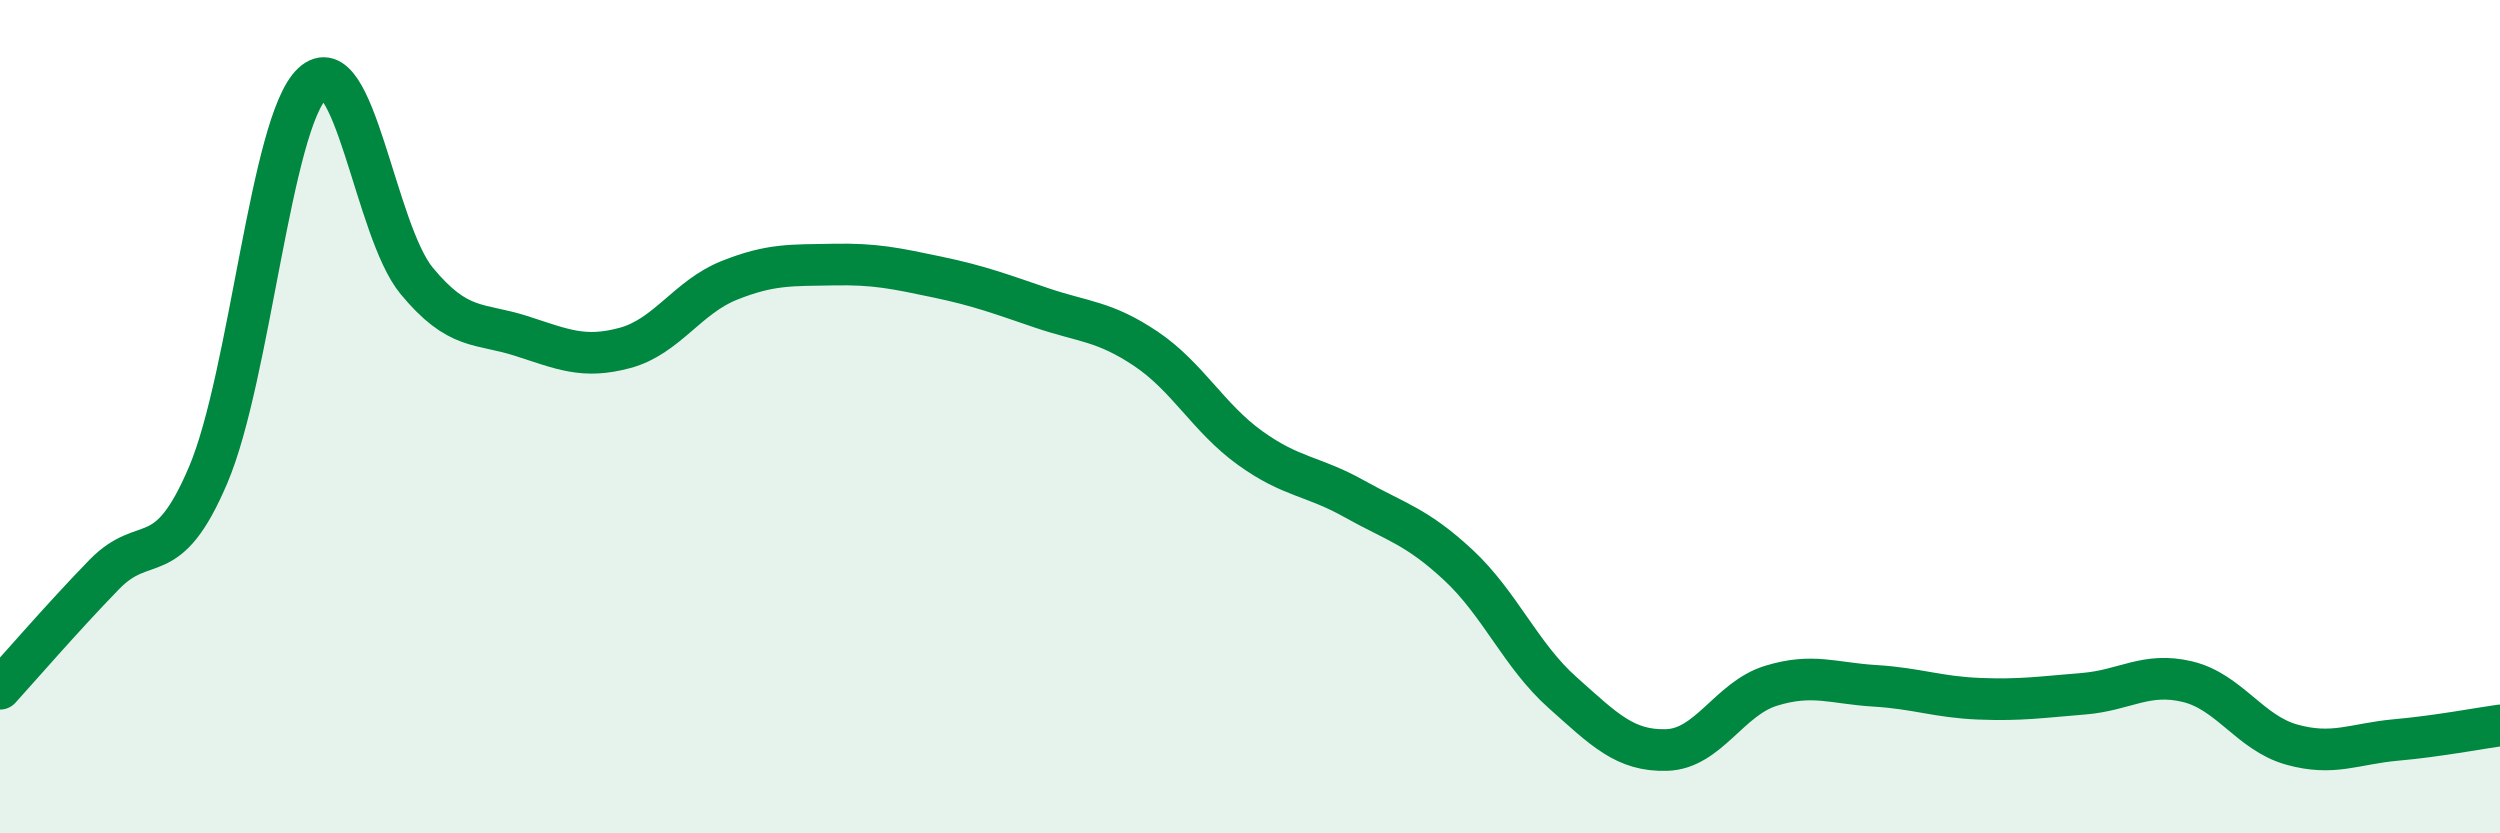 
    <svg width="60" height="20" viewBox="0 0 60 20" xmlns="http://www.w3.org/2000/svg">
      <path
        d="M 0,16.53 C 0.5,15.98 1.5,14.82 2.5,13.79 C 3.5,12.76 4,13.75 5,11.39 C 6,9.03 6.5,2.93 7.5,2 C 8.5,1.07 9,5.53 10,6.74 C 11,7.95 11.5,7.74 12.5,8.06 C 13.5,8.38 14,8.62 15,8.35 C 16,8.08 16.5,7.13 17.5,6.73 C 18.5,6.33 19,6.37 20,6.35 C 21,6.33 21.5,6.44 22.5,6.65 C 23.5,6.86 24,7.05 25,7.39 C 26,7.73 26.5,7.7 27.5,8.37 C 28.5,9.04 29,10.03 30,10.75 C 31,11.47 31.5,11.41 32.5,11.97 C 33.5,12.53 34,12.63 35,13.56 C 36,14.49 36.5,15.73 37.5,16.62 C 38.5,17.51 39,18.03 40,18 C 41,17.97 41.5,16.77 42.5,16.46 C 43.5,16.15 44,16.4 45,16.46 C 46,16.52 46.5,16.73 47.5,16.77 C 48.5,16.81 49,16.73 50,16.65 C 51,16.57 51.5,16.12 52.5,16.36 C 53.5,16.6 54,17.59 55,17.87 C 56,18.15 56.5,17.85 57.5,17.76 C 58.5,17.67 59.5,17.48 60,17.41L60 20L0 20Z"
        fill="#008740"
        opacity="0.1"
        stroke-linecap="round"
        stroke-linejoin="round"
      />
      <path
        d="M 0,16.53 C 0.5,15.98 1.5,14.82 2.5,13.79 C 3.5,12.76 4,13.75 5,11.39 C 6,9.03 6.5,2.93 7.5,2 C 8.5,1.07 9,5.53 10,6.74 C 11,7.95 11.5,7.74 12.5,8.06 C 13.5,8.38 14,8.62 15,8.35 C 16,8.08 16.5,7.13 17.5,6.73 C 18.5,6.33 19,6.37 20,6.35 C 21,6.33 21.5,6.44 22.5,6.65 C 23.5,6.86 24,7.05 25,7.39 C 26,7.73 26.5,7.7 27.5,8.37 C 28.5,9.04 29,10.03 30,10.75 C 31,11.47 31.5,11.41 32.5,11.97 C 33.5,12.53 34,12.63 35,13.56 C 36,14.49 36.5,15.73 37.5,16.62 C 38.5,17.51 39,18.03 40,18 C 41,17.97 41.5,16.77 42.5,16.46 C 43.5,16.15 44,16.4 45,16.46 C 46,16.52 46.5,16.73 47.5,16.77 C 48.5,16.81 49,16.73 50,16.65 C 51,16.57 51.5,16.12 52.5,16.36 C 53.5,16.6 54,17.59 55,17.87 C 56,18.15 56.5,17.85 57.5,17.76 C 58.5,17.67 59.5,17.48 60,17.41"
        stroke="#008740"
        stroke-width="1"
        fill="none"
        stroke-linecap="round"
        stroke-linejoin="round"
      />
    </svg>
  